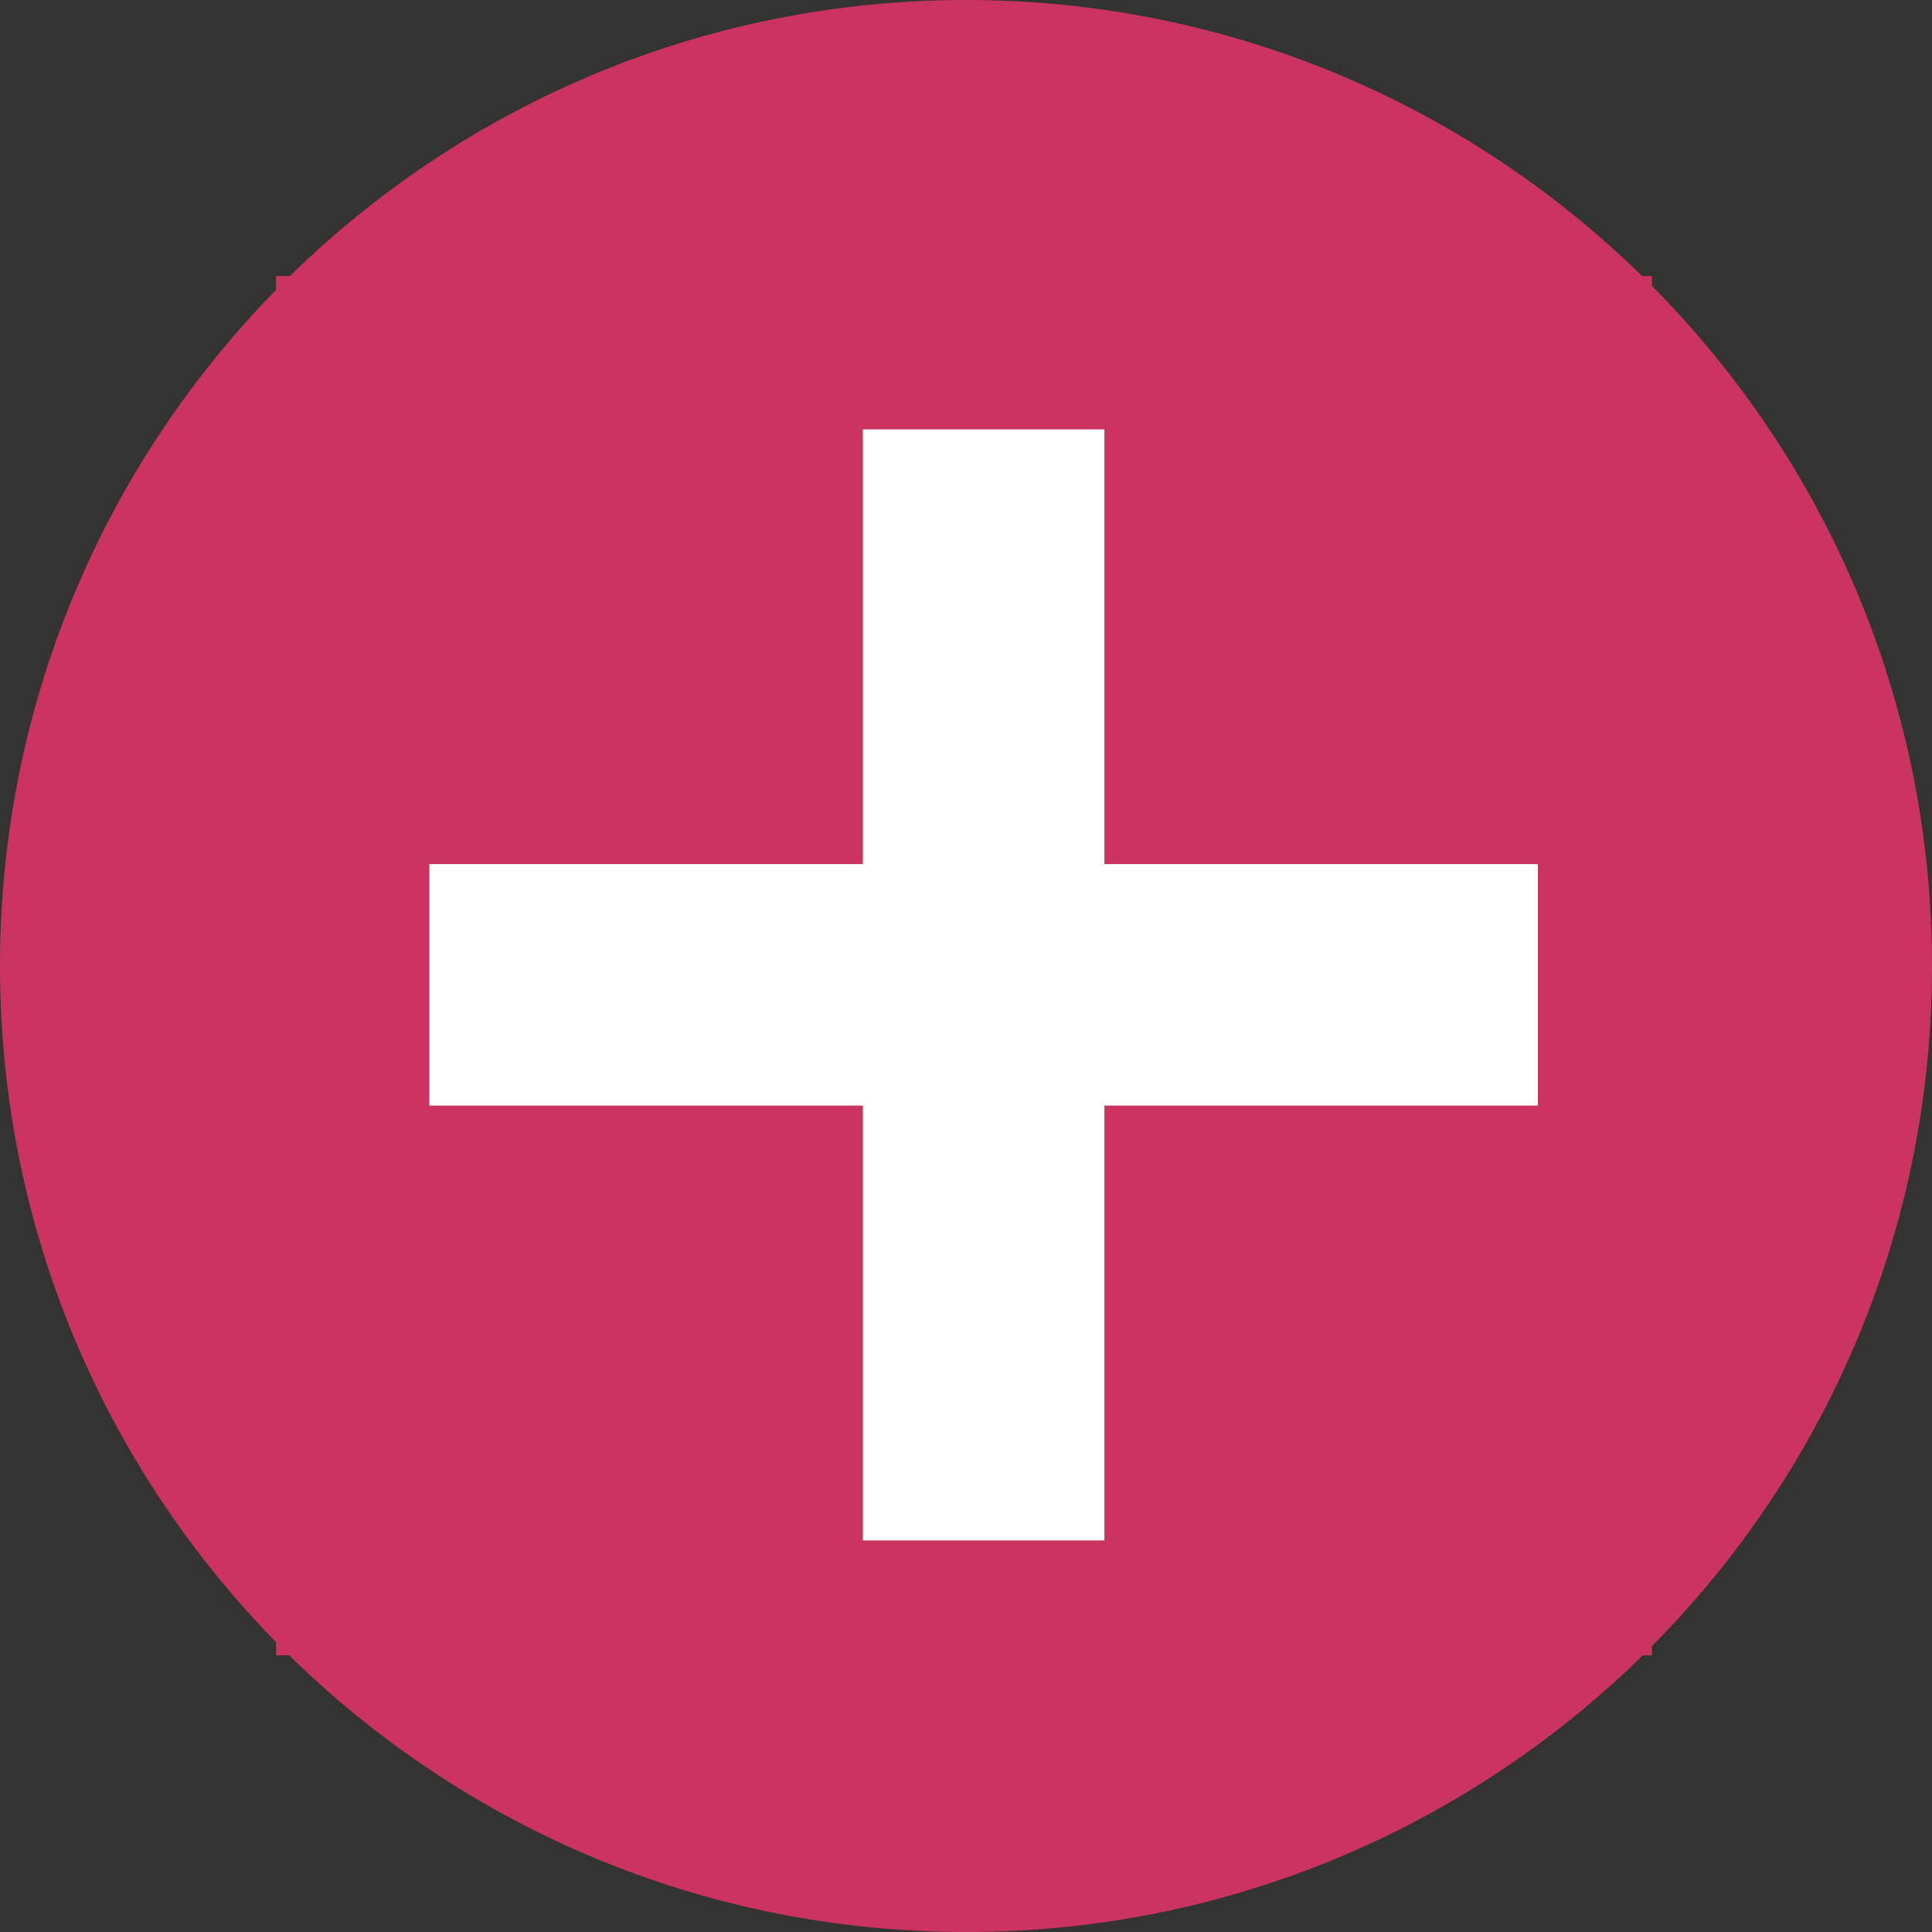 <?xml version="1.0" encoding="UTF-8"?>
<svg width="16px" height="16px" viewBox="0 0 16 16" version="1.1" xmlns="http://www.w3.org/2000/svg" xmlns:xlink="http://www.w3.org/1999/xlink">
    <rect x="0" y="0" width="16" height="16" fill="#333333" stroke="none"/>
    <!-- Generator: Sketch 47.1 (45422) - http://www.bohemiancoding.com/sketch -->
    <title>Plus</title>
    <desc>Created with Sketch.</desc>
    <defs></defs>
    <g id="Design" stroke="none" stroke-width="1" fill="none" fill-rule="evenodd">
        <g id="VN_HP_mobile" transform="translate(-204, -3497)">
            <g id="Module-Internationale-Namen" transform="translate(9, 2958)">
                <g id="Button" transform="translate(1, 535)">
                    <g id="Plus" transform="translate(194, 4)">
                        <path d="M2.394,13.708 C3.838,15.125 5.817,16 8,16 C10.183,16 12.162,15.125 13.606,13.708 L13.681,13.708 L13.681,13.632 C15.115,12.186 16,10.197 16,8 C16,5.803 15.115,3.814 13.681,2.368 L13.681,2.286 L13.599,2.286 C12.156,0.872 10.18,0 8,0 C5.82,0 3.844,0.872 2.401,2.286 L2.286,2.286 L2.286,2.401 C0.872,3.844 0,5.82 0,8 C0,10.18 0.872,12.156 2.286,13.599 L2.286,13.708 L2.394,13.708 Z" id="Combined-Shape" fill="#CB3460"></path>
                        <path d="M8.146,3.556 L8.146,12.757 M12.736,8.156 L3.556,8.156" id="Stroke-1" stroke="#FFFFFF" stroke-width="2"></path>
                    </g>
                </g>
            </g>
        </g>
    </g>
</svg>
